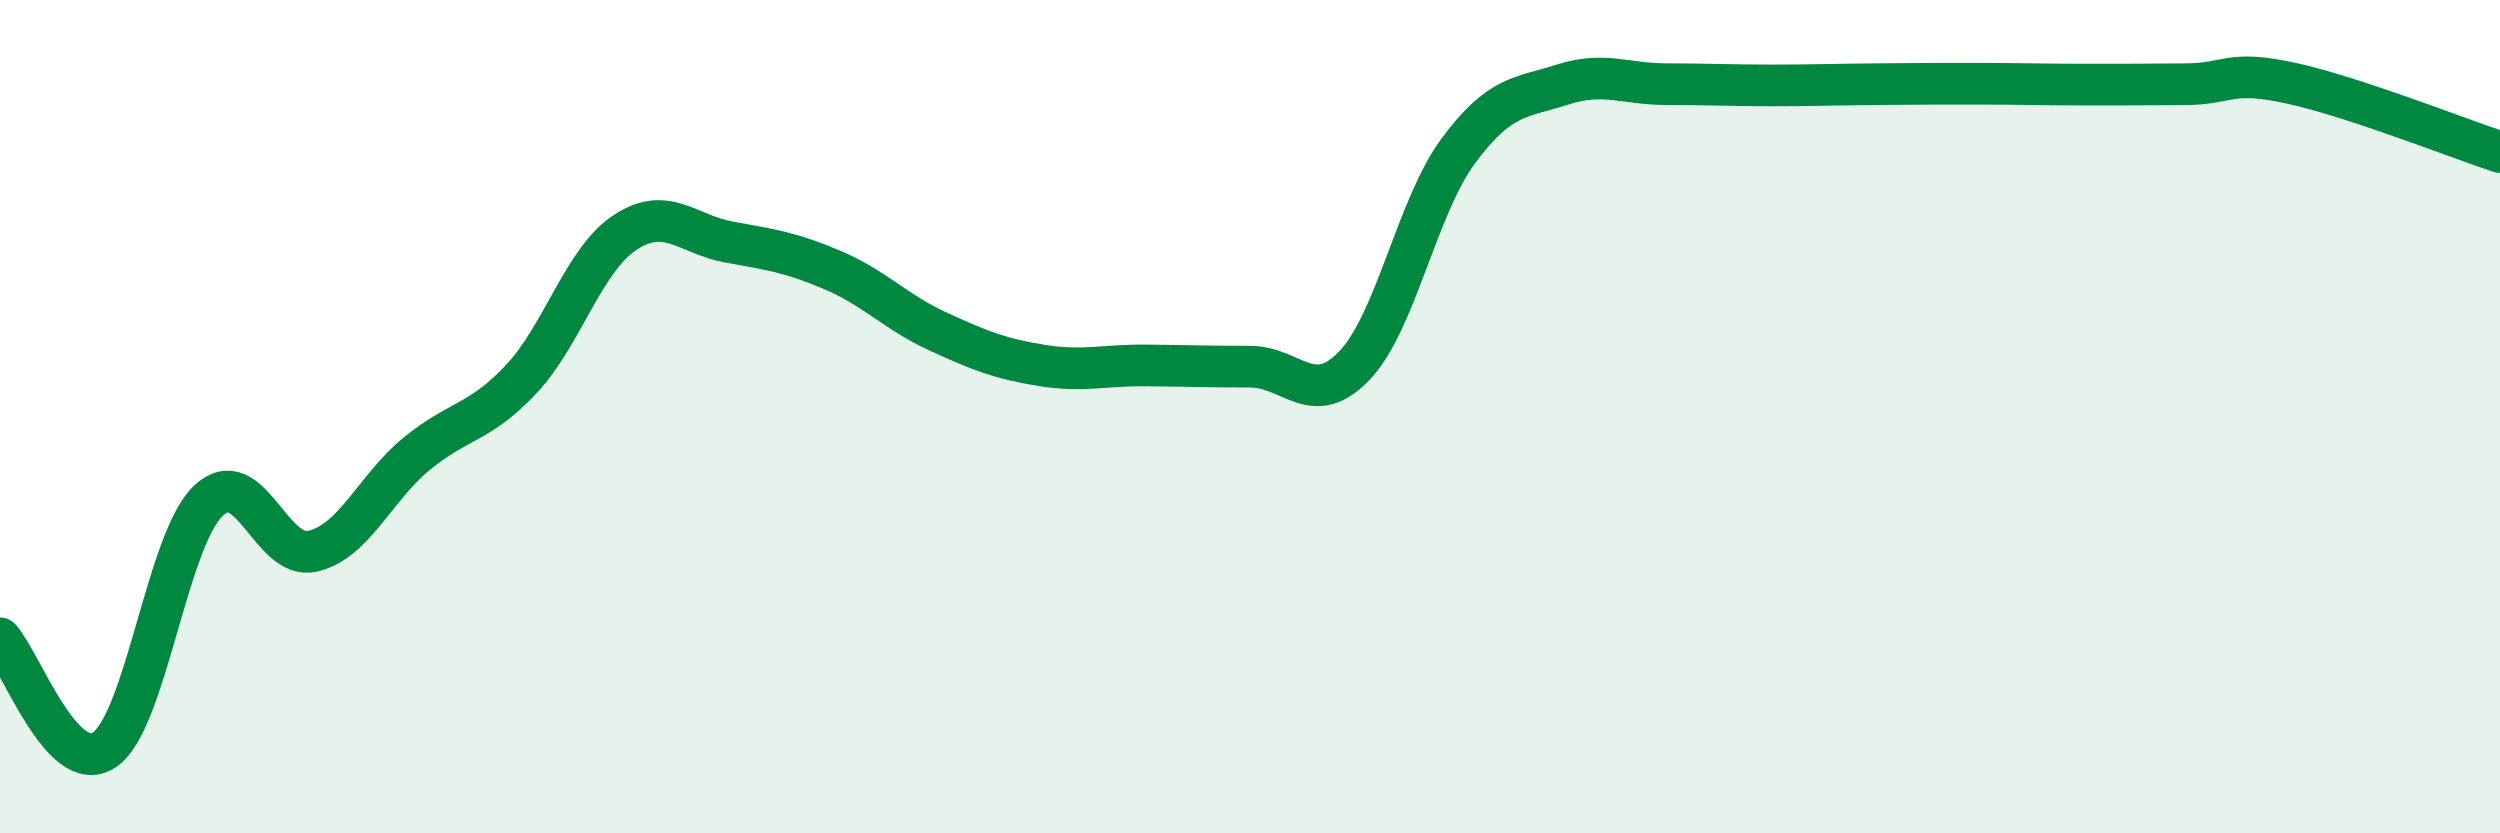 
    <svg width="60" height="20" viewBox="0 0 60 20" xmlns="http://www.w3.org/2000/svg">
      <path
        d="M 0,15.32 C 0.5,15.86 1.5,18.66 2.5,18 C 3.5,17.34 4,12.97 5,12.02 C 6,11.07 6.5,13.46 7.5,13.23 C 8.5,13 9,11.71 10,10.89 C 11,10.07 11.5,10.17 12.5,9.11 C 13.5,8.05 14,6.24 15,5.58 C 16,4.92 16.5,5.63 17.5,5.81 C 18.5,5.99 19,6.06 20,6.49 C 21,6.92 21.5,7.49 22.5,7.95 C 23.5,8.41 24,8.61 25,8.77 C 26,8.93 26.5,8.76 27.5,8.77 C 28.5,8.78 29,8.8 30,8.8 C 31,8.8 31.5,9.82 32.5,8.78 C 33.5,7.74 34,4.97 35,3.62 C 36,2.27 36.5,2.35 37.5,2.03 C 38.5,1.71 39,2.02 40,2.02 C 41,2.02 41.5,2.05 42.5,2.05 C 43.5,2.05 44,2.03 45,2.02 C 46,2.01 46.5,2.01 47.5,2.01 C 48.5,2.01 49,2.03 50,2.03 C 51,2.03 51.5,2.03 52.5,2.02 C 53.5,2.01 53.5,1.67 55,2 C 56.5,2.33 59,3.32 60,3.65L60 20L0 20Z"
        fill="#008740"
        opacity="0.1"
        stroke-linecap="round"
        stroke-linejoin="round"
      />
      <path
        d="M 0,15.32 C 0.5,15.86 1.5,18.66 2.5,18 C 3.5,17.34 4,12.97 5,12.02 C 6,11.07 6.5,13.46 7.5,13.23 C 8.5,13 9,11.71 10,10.89 C 11,10.07 11.5,10.17 12.5,9.11 C 13.5,8.05 14,6.24 15,5.58 C 16,4.92 16.5,5.63 17.5,5.81 C 18.5,5.99 19,6.06 20,6.49 C 21,6.92 21.5,7.49 22.5,7.95 C 23.5,8.41 24,8.61 25,8.77 C 26,8.93 26.5,8.76 27.5,8.77 C 28.5,8.78 29,8.8 30,8.8 C 31,8.8 31.5,9.82 32.5,8.78 C 33.5,7.74 34,4.97 35,3.62 C 36,2.27 36.5,2.35 37.5,2.03 C 38.5,1.71 39,2.02 40,2.02 C 41,2.02 41.5,2.05 42.5,2.05 C 43.5,2.05 44,2.03 45,2.02 C 46,2.01 46.5,2.01 47.5,2.01 C 48.5,2.01 49,2.03 50,2.03 C 51,2.03 51.5,2.03 52.5,2.02 C 53.5,2.01 53.5,1.67 55,2 C 56.5,2.33 59,3.32 60,3.65"
        stroke="#008740"
        stroke-width="1"
        fill="none"
        stroke-linecap="round"
        stroke-linejoin="round"
      />
    </svg>
  